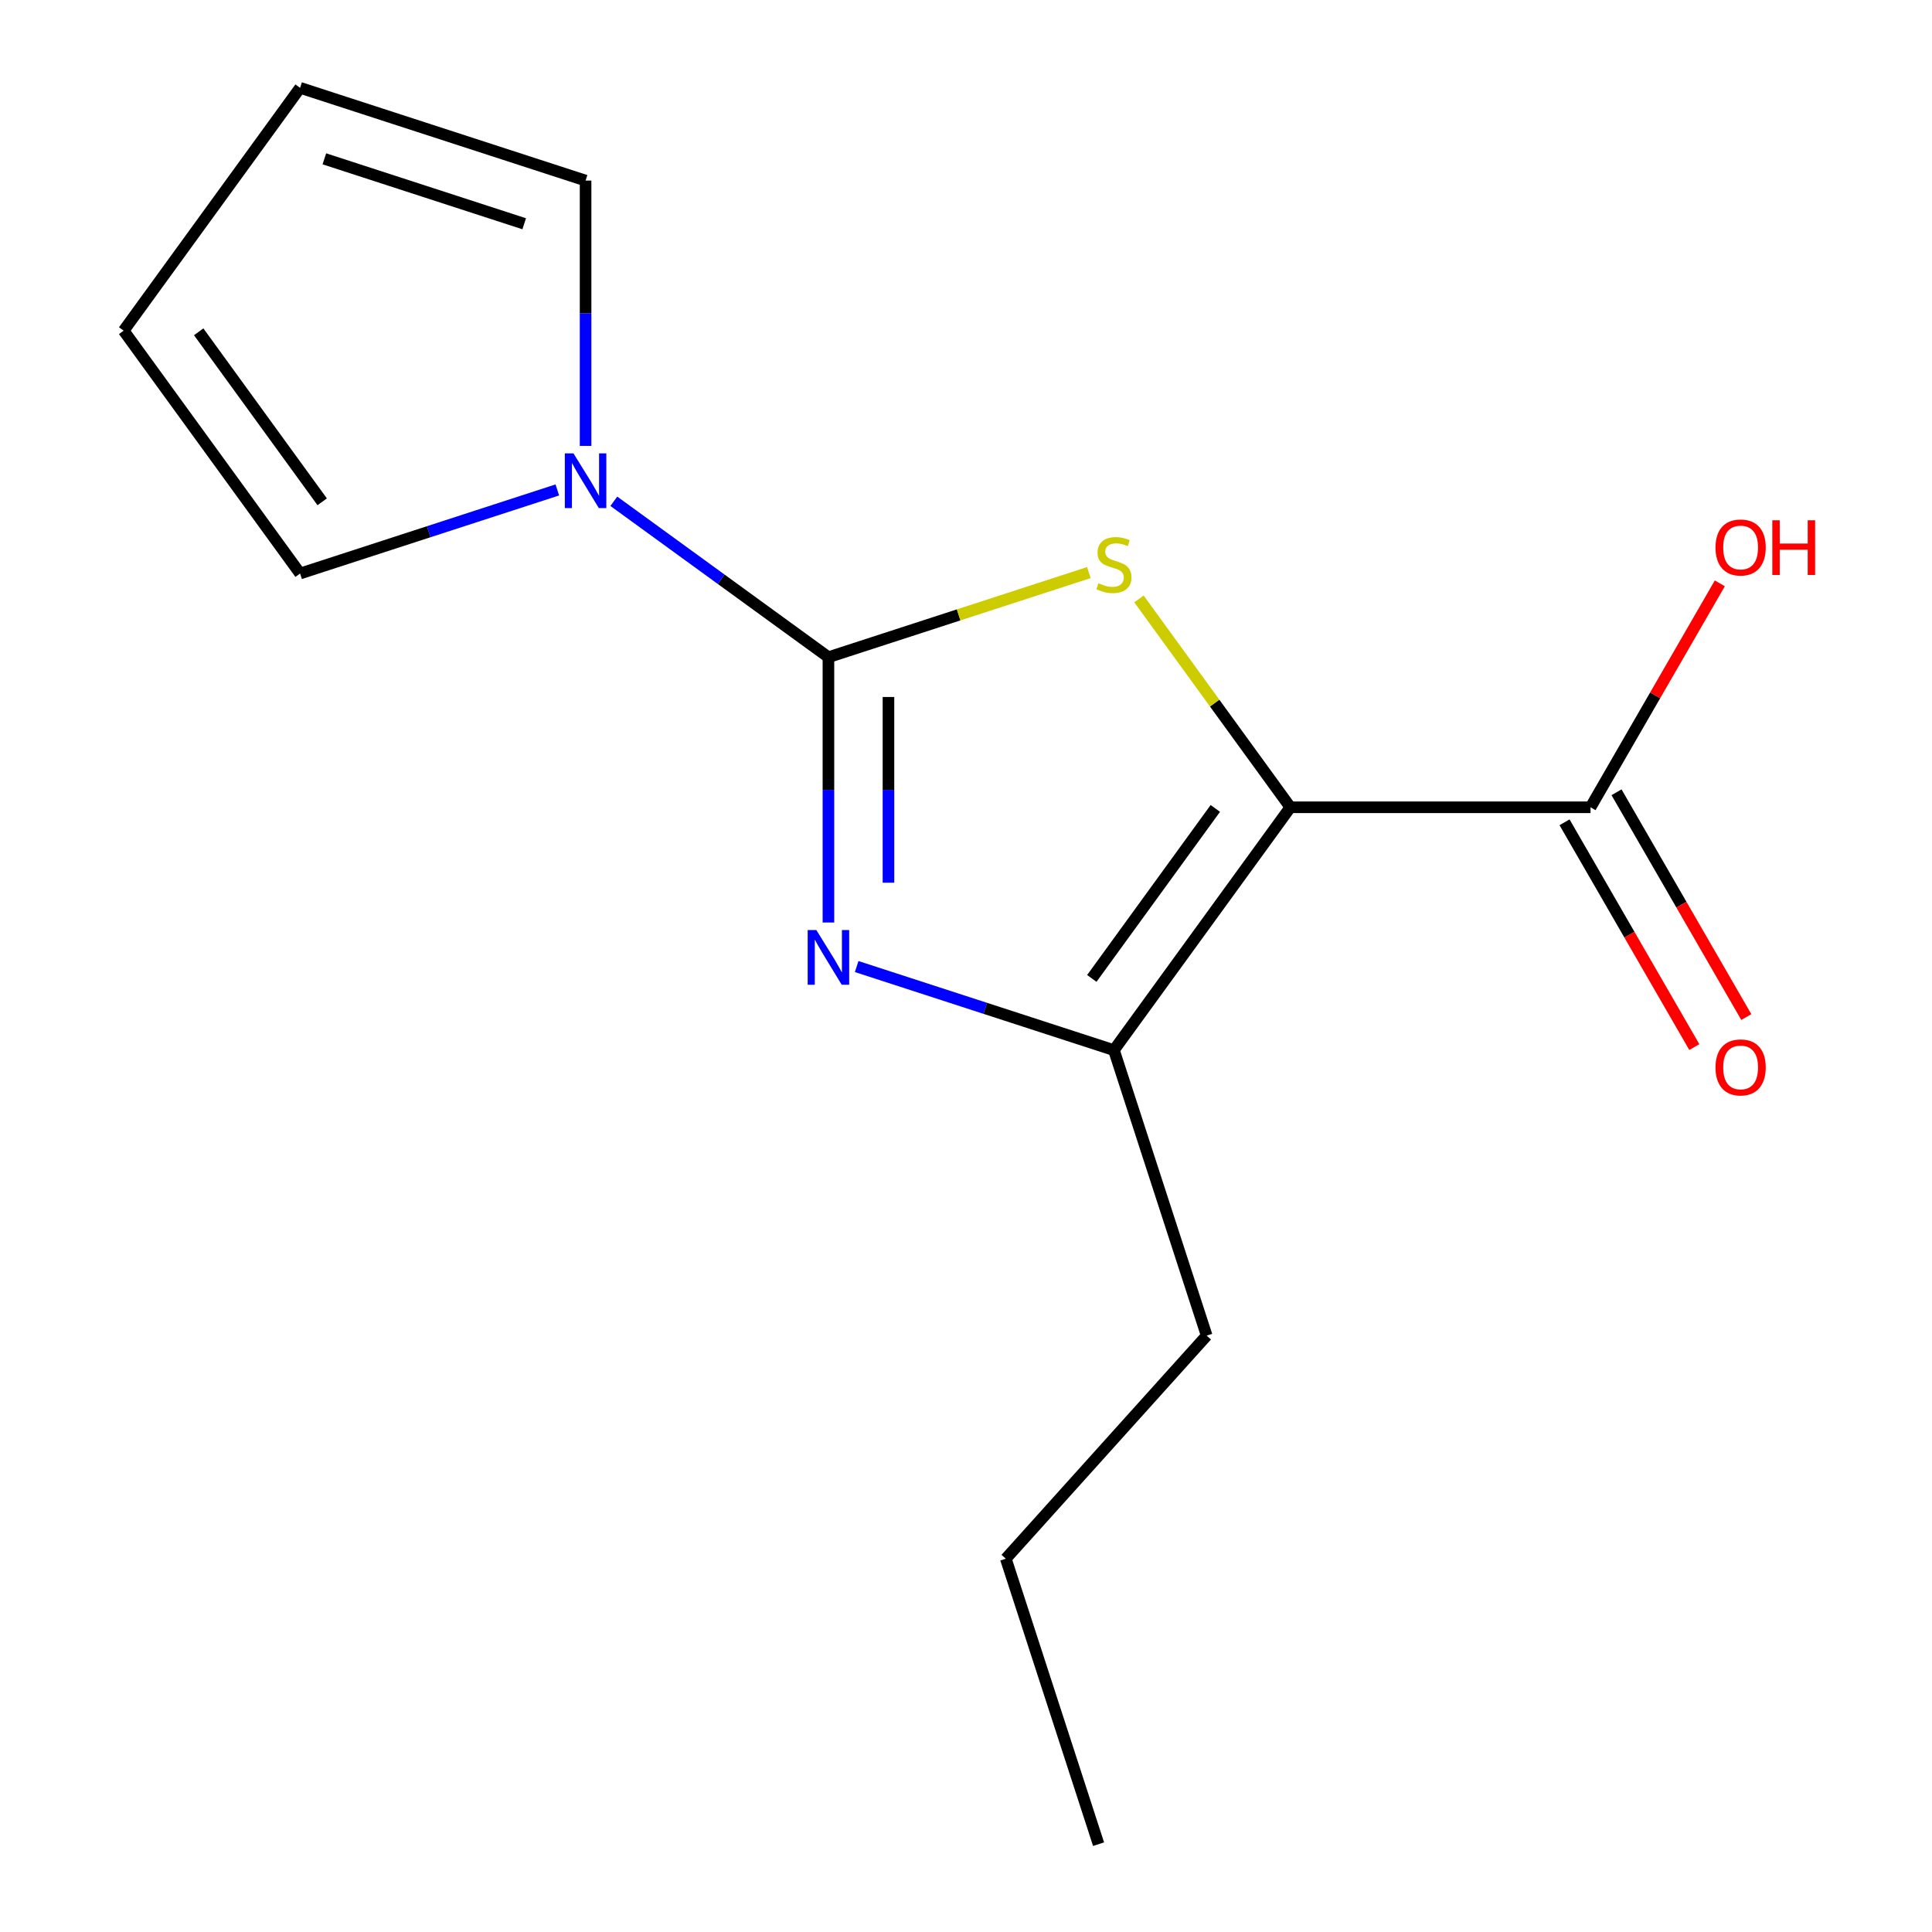 <?xml version='1.0' encoding='iso-8859-1'?>
<svg version='1.1' baseProfile='full'
              xmlns='http://www.w3.org/2000/svg'
                      xmlns:rdkit='http://www.rdkit.org/xml'
                      xmlns:xlink='http://www.w3.org/1999/xlink'
                  xml:space='preserve'
width='1000px' height='1000px' viewBox='0 0 1000 1000'>
<!-- END OF HEADER -->
<rect style='opacity:1.0;fill:#FFFFFF;stroke:none' width='1000' height='1000' x='0' y='0'> </rect>
<path class='bond-1' d='M 428.793,340.164 L 496.195,318.264' style='fill:none;fill-rule:evenodd;stroke:#000000;stroke-width:6px;stroke-linecap:butt;stroke-linejoin:miter;stroke-opacity:1' />
<path class='bond-1' d='M 496.195,318.264 L 563.596,296.364' style='fill:none;fill-rule:evenodd;stroke:#CCCC00;stroke-width:6px;stroke-linecap:butt;stroke-linejoin:miter;stroke-opacity:1' />
<path class='bond-2' d='M 428.793,340.164 L 428.793,408.827' style='fill:none;fill-rule:evenodd;stroke:#000000;stroke-width:6px;stroke-linecap:butt;stroke-linejoin:miter;stroke-opacity:1' />
<path class='bond-2' d='M 428.793,408.827 L 428.793,477.491' style='fill:none;fill-rule:evenodd;stroke:#0000FF;stroke-width:6px;stroke-linecap:butt;stroke-linejoin:miter;stroke-opacity:1' />
<path class='bond-2' d='M 459.867,360.763 L 459.867,408.827' style='fill:none;fill-rule:evenodd;stroke:#000000;stroke-width:6px;stroke-linecap:butt;stroke-linejoin:miter;stroke-opacity:1' />
<path class='bond-2' d='M 459.867,408.827 L 459.867,456.892' style='fill:none;fill-rule:evenodd;stroke:#0000FF;stroke-width:6px;stroke-linecap:butt;stroke-linejoin:miter;stroke-opacity:1' />
<path class='bond-4' d='M 428.793,340.164 L 373.256,299.814' style='fill:none;fill-rule:evenodd;stroke:#000000;stroke-width:6px;stroke-linecap:butt;stroke-linejoin:miter;stroke-opacity:1' />
<path class='bond-4' d='M 373.256,299.814 L 317.719,259.464' style='fill:none;fill-rule:evenodd;stroke:#0000FF;stroke-width:6px;stroke-linecap:butt;stroke-linejoin:miter;stroke-opacity:1' />
<path class='bond-0' d='M 667.885,417.849 L 628.705,363.922' style='fill:none;fill-rule:evenodd;stroke:#000000;stroke-width:6px;stroke-linecap:butt;stroke-linejoin:miter;stroke-opacity:1' />
<path class='bond-0' d='M 628.705,363.922 L 589.525,309.995' style='fill:none;fill-rule:evenodd;stroke:#CCCC00;stroke-width:6px;stroke-linecap:butt;stroke-linejoin:miter;stroke-opacity:1' />
<path class='bond-5' d='M 667.885,417.849 L 823.257,417.849' style='fill:none;fill-rule:evenodd;stroke:#000000;stroke-width:6px;stroke-linecap:butt;stroke-linejoin:miter;stroke-opacity:1' />
<path class='bond-15' d='M 667.885,417.849 L 576.56,543.548' style='fill:none;fill-rule:evenodd;stroke:#000000;stroke-width:6px;stroke-linecap:butt;stroke-linejoin:miter;stroke-opacity:1' />
<path class='bond-15' d='M 629.047,418.439 L 565.119,506.428' style='fill:none;fill-rule:evenodd;stroke:#000000;stroke-width:6px;stroke-linecap:butt;stroke-linejoin:miter;stroke-opacity:1' />
<path class='bond-3' d='M 443.417,500.287 L 509.989,521.917' style='fill:none;fill-rule:evenodd;stroke:#0000FF;stroke-width:6px;stroke-linecap:butt;stroke-linejoin:miter;stroke-opacity:1' />
<path class='bond-3' d='M 509.989,521.917 L 576.56,543.548' style='fill:none;fill-rule:evenodd;stroke:#000000;stroke-width:6px;stroke-linecap:butt;stroke-linejoin:miter;stroke-opacity:1' />
<path class='bond-12' d='M 576.56,543.548 L 624.573,691.315' style='fill:none;fill-rule:evenodd;stroke:#000000;stroke-width:6px;stroke-linecap:butt;stroke-linejoin:miter;stroke-opacity:1' />
<path class='bond-6' d='M 288.471,253.59 L 221.899,275.221' style='fill:none;fill-rule:evenodd;stroke:#0000FF;stroke-width:6px;stroke-linecap:butt;stroke-linejoin:miter;stroke-opacity:1' />
<path class='bond-6' d='M 221.899,275.221 L 155.328,296.851' style='fill:none;fill-rule:evenodd;stroke:#000000;stroke-width:6px;stroke-linecap:butt;stroke-linejoin:miter;stroke-opacity:1' />
<path class='bond-7' d='M 303.095,230.794 L 303.095,162.131' style='fill:none;fill-rule:evenodd;stroke:#0000FF;stroke-width:6px;stroke-linecap:butt;stroke-linejoin:miter;stroke-opacity:1' />
<path class='bond-7' d='M 303.095,162.131 L 303.095,93.467' style='fill:none;fill-rule:evenodd;stroke:#000000;stroke-width:6px;stroke-linecap:butt;stroke-linejoin:miter;stroke-opacity:1' />
<path class='bond-8' d='M 809.801,425.618 L 843.389,483.794' style='fill:none;fill-rule:evenodd;stroke:#000000;stroke-width:6px;stroke-linecap:butt;stroke-linejoin:miter;stroke-opacity:1' />
<path class='bond-8' d='M 843.389,483.794 L 876.977,541.969' style='fill:none;fill-rule:evenodd;stroke:#FF0000;stroke-width:6px;stroke-linecap:butt;stroke-linejoin:miter;stroke-opacity:1' />
<path class='bond-8' d='M 836.713,410.081 L 870.3,468.257' style='fill:none;fill-rule:evenodd;stroke:#000000;stroke-width:6px;stroke-linecap:butt;stroke-linejoin:miter;stroke-opacity:1' />
<path class='bond-8' d='M 870.3,468.257 L 903.888,526.432' style='fill:none;fill-rule:evenodd;stroke:#FF0000;stroke-width:6px;stroke-linecap:butt;stroke-linejoin:miter;stroke-opacity:1' />
<path class='bond-11' d='M 823.257,417.849 L 856.718,359.894' style='fill:none;fill-rule:evenodd;stroke:#000000;stroke-width:6px;stroke-linecap:butt;stroke-linejoin:miter;stroke-opacity:1' />
<path class='bond-11' d='M 856.718,359.894 L 890.178,301.938' style='fill:none;fill-rule:evenodd;stroke:#FF0000;stroke-width:6px;stroke-linecap:butt;stroke-linejoin:miter;stroke-opacity:1' />
<path class='bond-10' d='M 155.328,296.851 L 64.003,171.153' style='fill:none;fill-rule:evenodd;stroke:#000000;stroke-width:6px;stroke-linecap:butt;stroke-linejoin:miter;stroke-opacity:1' />
<path class='bond-10' d='M 166.769,259.731 L 102.841,171.742' style='fill:none;fill-rule:evenodd;stroke:#000000;stroke-width:6px;stroke-linecap:butt;stroke-linejoin:miter;stroke-opacity:1' />
<path class='bond-9' d='M 303.095,93.467 L 155.328,45.455' style='fill:none;fill-rule:evenodd;stroke:#000000;stroke-width:6px;stroke-linecap:butt;stroke-linejoin:miter;stroke-opacity:1' />
<path class='bond-9' d='M 271.327,115.819 L 167.89,82.21' style='fill:none;fill-rule:evenodd;stroke:#000000;stroke-width:6px;stroke-linecap:butt;stroke-linejoin:miter;stroke-opacity:1' />
<path class='bond-16' d='M 155.328,45.455 L 64.003,171.153' style='fill:none;fill-rule:evenodd;stroke:#000000;stroke-width:6px;stroke-linecap:butt;stroke-linejoin:miter;stroke-opacity:1' />
<path class='bond-13' d='M 624.573,691.315 L 520.609,806.778' style='fill:none;fill-rule:evenodd;stroke:#000000;stroke-width:6px;stroke-linecap:butt;stroke-linejoin:miter;stroke-opacity:1' />
<path class='bond-14' d='M 520.609,806.778 L 568.621,954.545' style='fill:none;fill-rule:evenodd;stroke:#000000;stroke-width:6px;stroke-linecap:butt;stroke-linejoin:miter;stroke-opacity:1' />
<path  class='atom-2' d='M 568.56 301.871
Q 568.88 301.991, 570.2 302.551
Q 571.52 303.111, 572.96 303.471
Q 574.44 303.791, 575.88 303.791
Q 578.56 303.791, 580.12 302.511
Q 581.68 301.191, 581.68 298.911
Q 581.68 297.351, 580.88 296.391
Q 580.12 295.431, 578.92 294.911
Q 577.72 294.391, 575.72 293.791
Q 573.2 293.031, 571.68 292.311
Q 570.2 291.591, 569.12 290.071
Q 568.08 288.551, 568.08 285.991
Q 568.08 282.431, 570.48 280.231
Q 572.92 278.031, 577.72 278.031
Q 581 278.031, 584.72 279.591
L 583.8 282.671
Q 580.4 281.271, 577.84 281.271
Q 575.08 281.271, 573.56 282.431
Q 572.04 283.551, 572.08 285.511
Q 572.08 287.031, 572.84 287.951
Q 573.64 288.871, 574.76 289.391
Q 575.92 289.911, 577.84 290.511
Q 580.4 291.311, 581.92 292.111
Q 583.44 292.911, 584.52 294.551
Q 585.64 296.151, 585.64 298.911
Q 585.64 302.831, 583 304.951
Q 580.4 307.031, 576.04 307.031
Q 573.52 307.031, 571.6 306.471
Q 569.72 305.951, 567.48 305.031
L 568.56 301.871
' fill='#CCCC00'/>
<path  class='atom-3' d='M 422.533 481.375
L 431.813 496.375
Q 432.733 497.855, 434.213 500.535
Q 435.693 503.215, 435.773 503.375
L 435.773 481.375
L 439.533 481.375
L 439.533 509.695
L 435.653 509.695
L 425.693 493.295
Q 424.533 491.375, 423.293 489.175
Q 422.093 486.975, 421.733 486.295
L 421.733 509.695
L 418.053 509.695
L 418.053 481.375
L 422.533 481.375
' fill='#0000FF'/>
<path  class='atom-5' d='M 296.835 234.679
L 306.115 249.679
Q 307.035 251.159, 308.515 253.839
Q 309.995 256.519, 310.075 256.679
L 310.075 234.679
L 313.835 234.679
L 313.835 262.999
L 309.955 262.999
L 299.995 246.599
Q 298.835 244.679, 297.595 242.479
Q 296.395 240.279, 296.035 239.599
L 296.035 262.999
L 292.355 262.999
L 292.355 234.679
L 296.835 234.679
' fill='#0000FF'/>
<path  class='atom-9' d='M 887.943 552.485
Q 887.943 545.685, 891.303 541.885
Q 894.663 538.085, 900.943 538.085
Q 907.223 538.085, 910.583 541.885
Q 913.943 545.685, 913.943 552.485
Q 913.943 559.365, 910.543 563.285
Q 907.143 567.165, 900.943 567.165
Q 894.703 567.165, 891.303 563.285
Q 887.943 559.405, 887.943 552.485
M 900.943 563.965
Q 905.263 563.965, 907.583 561.085
Q 909.943 558.165, 909.943 552.485
Q 909.943 546.925, 907.583 544.125
Q 905.263 541.285, 900.943 541.285
Q 896.623 541.285, 894.263 544.085
Q 891.943 546.885, 891.943 552.485
Q 891.943 558.205, 894.263 561.085
Q 896.623 563.965, 900.943 563.965
' fill='#FF0000'/>
<path  class='atom-12' d='M 887.943 283.374
Q 887.943 276.574, 891.303 272.774
Q 894.663 268.974, 900.943 268.974
Q 907.223 268.974, 910.583 272.774
Q 913.943 276.574, 913.943 283.374
Q 913.943 290.254, 910.543 294.174
Q 907.143 298.054, 900.943 298.054
Q 894.703 298.054, 891.303 294.174
Q 887.943 290.294, 887.943 283.374
M 900.943 294.854
Q 905.263 294.854, 907.583 291.974
Q 909.943 289.054, 909.943 283.374
Q 909.943 277.814, 907.583 275.014
Q 905.263 272.174, 900.943 272.174
Q 896.623 272.174, 894.263 274.974
Q 891.943 277.774, 891.943 283.374
Q 891.943 289.094, 894.263 291.974
Q 896.623 294.854, 900.943 294.854
' fill='#FF0000'/>
<path  class='atom-12' d='M 917.343 269.294
L 921.183 269.294
L 921.183 281.334
L 935.663 281.334
L 935.663 269.294
L 939.503 269.294
L 939.503 297.614
L 935.663 297.614
L 935.663 284.534
L 921.183 284.534
L 921.183 297.614
L 917.343 297.614
L 917.343 269.294
' fill='#FF0000'/>
</svg>
